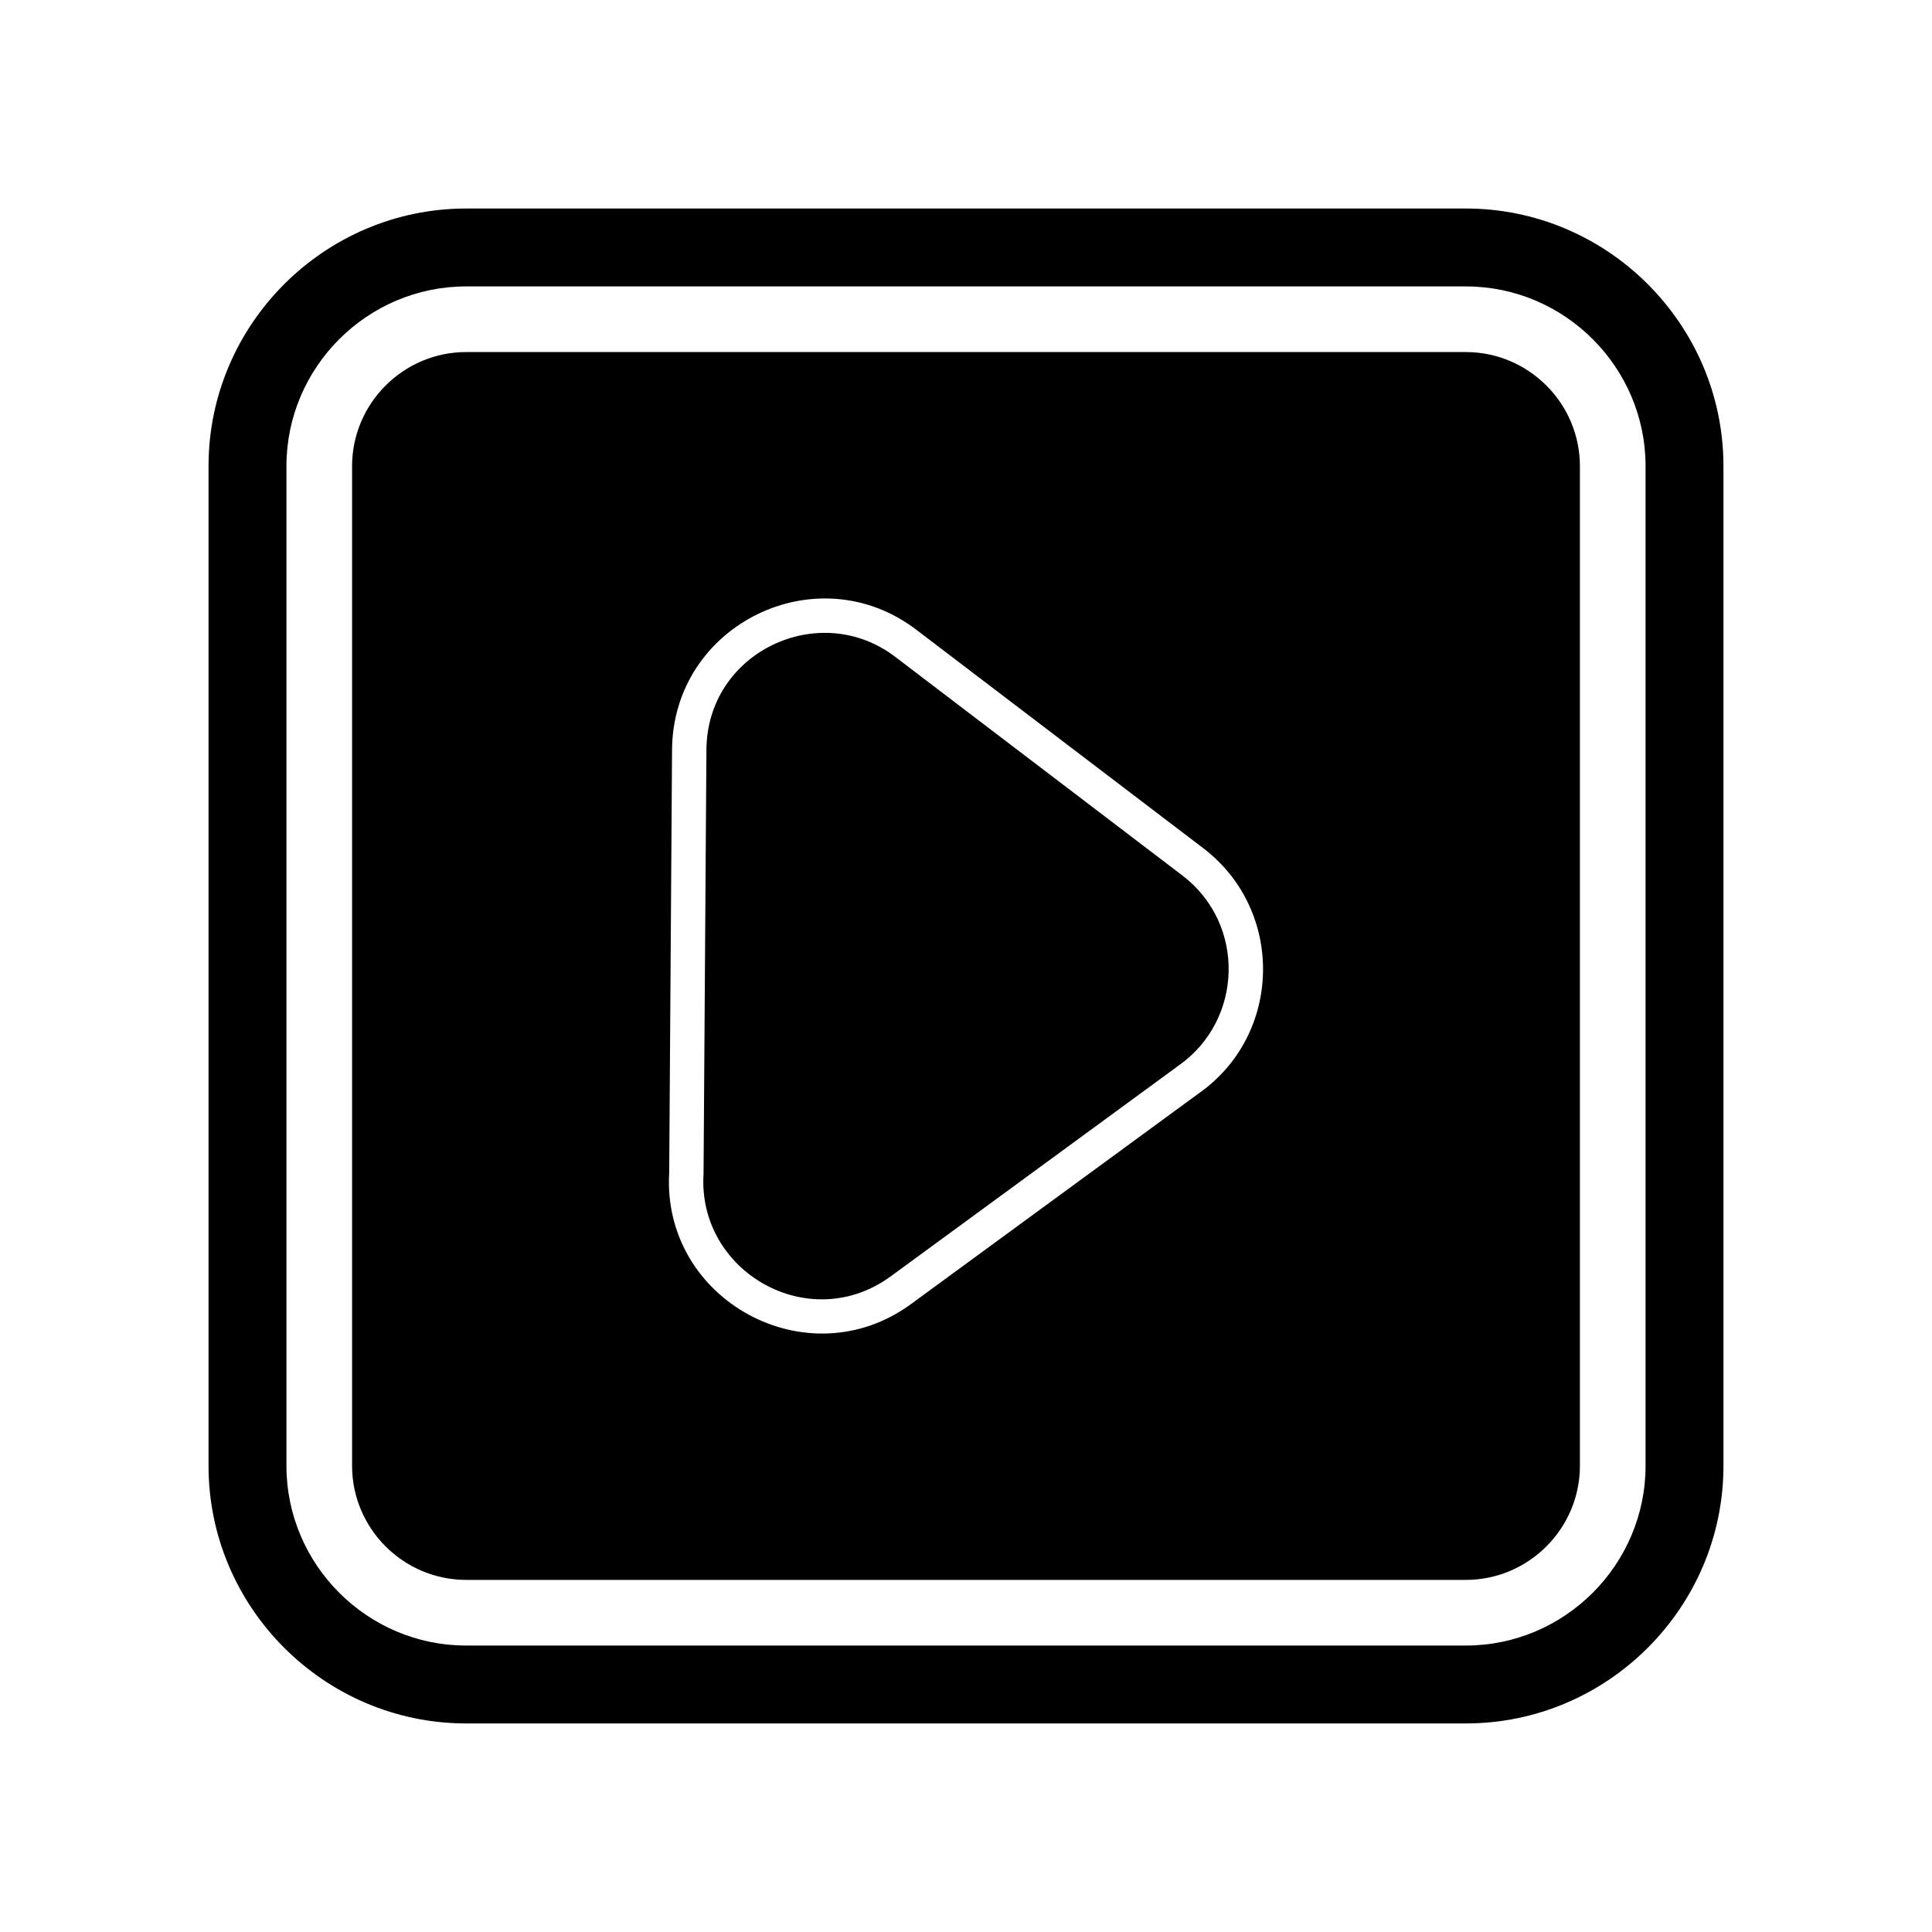 <?xml version="1.0" encoding="UTF-8"?>
<!-- Uploaded to: SVG Repo, www.svgrepo.com, Generator: SVG Repo Mixer Tools -->
<svg fill="#000000" width="800px" height="800px" version="1.1" viewBox="144 144 512 512" xmlns="http://www.w3.org/2000/svg">
 <g fill-rule="evenodd">
  <path d="m267.53 199.26h264.94c37.551 0 68.262 30.719 68.262 68.266v264.94c0 37.551-30.711 68.262-68.262 68.262h-264.94c-37.551 0-68.266-30.711-68.266-68.262v-264.94c0-37.551 30.719-68.266 68.266-68.266zm0 20.645h264.94c26.191 0 47.621 21.426 47.621 47.621v264.94c0 26.191-21.426 47.621-47.621 47.621h-264.94c-26.191 0-47.621-21.426-47.621-47.621v-264.94c0-26.191 21.426-47.621 47.621-47.621z"/>
  <path d="m267.53 237.3h264.94c16.625 0 30.223 13.598 30.223 30.223v264.94c0 16.625-13.598 30.223-30.223 30.223h-264.94c-16.625 0-30.223-13.598-30.223-30.223v-264.94c0-16.625 13.598-30.223 30.223-30.223zm53.816 217.43 0.754-112.03c0.227-33.234 38.395-51.867 64.699-31.836l76.055 57.898c21.68 16.512 20.992 49.438-1.145 64.973l-76.266 55.844c-27.426 20.094-66.078-1.02-64.102-34.844zm135-28.344-76.277 55.848c-21.582 15.82-51.309-1.184-49.621-27.195l0.762-112.28c0.098-25.992 29.961-40.043 50.078-24.656l76.055 57.906c16.895 12.891 16.121 38.355-0.996 50.375z"/>
 </g>
</svg>